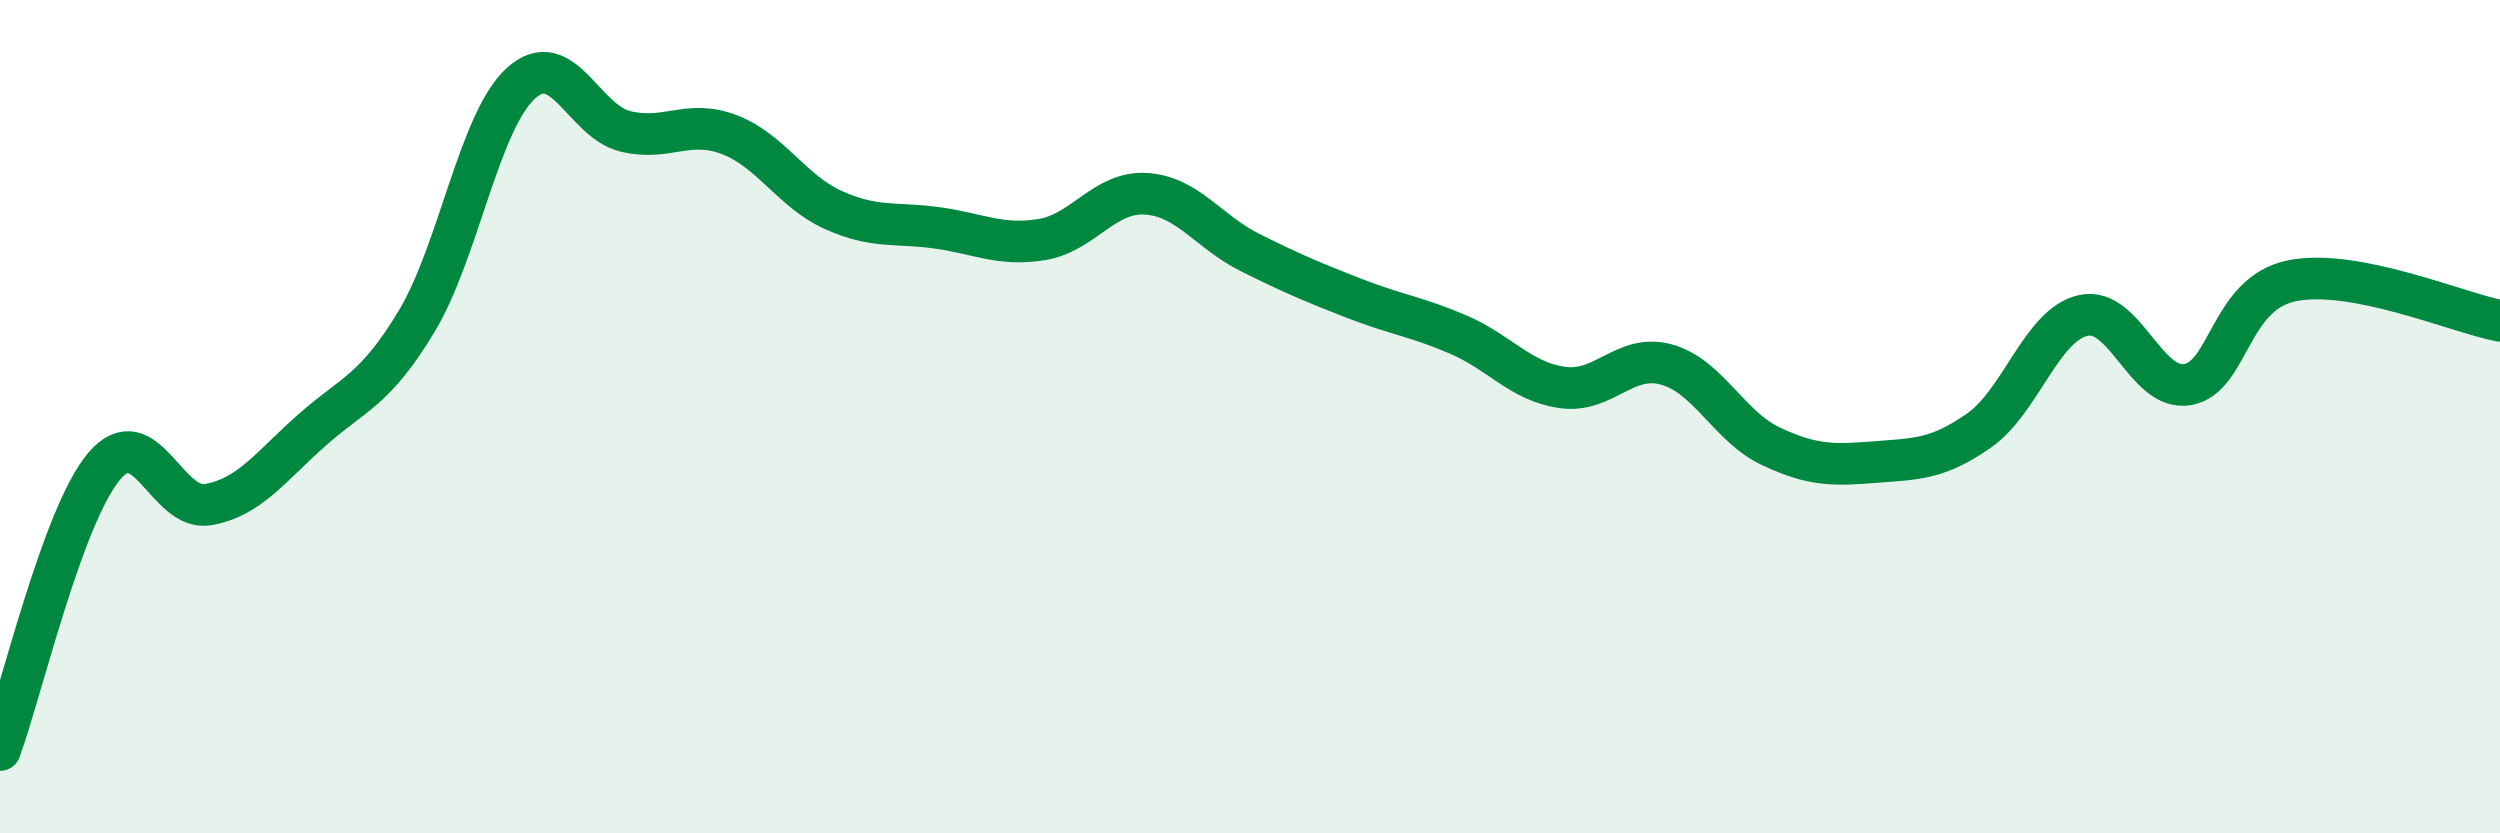 
    <svg width="60" height="20" viewBox="0 0 60 20" xmlns="http://www.w3.org/2000/svg">
      <path
        d="M 0,18 C 0.5,16.64 1.5,12.37 2.5,11.19 C 3.5,10.01 4,12.29 5,12.11 C 6,11.93 6.5,11.19 7.5,10.31 C 8.5,9.43 9,9.37 10,7.71 C 11,6.05 11.5,2.91 12.5,2 C 13.5,1.09 14,2.9 15,3.15 C 16,3.4 16.5,2.85 17.5,3.23 C 18.5,3.61 19,4.59 20,5.04 C 21,5.49 21.5,5.33 22.5,5.47 C 23.5,5.61 24,5.91 25,5.75 C 26,5.59 26.5,4.59 27.5,4.65 C 28.5,4.71 29,5.56 30,6.06 C 31,6.56 31.5,6.77 32.5,7.16 C 33.5,7.55 34,7.6 35,8.03 C 36,8.46 36.5,9.16 37.5,9.3 C 38.5,9.44 39,8.47 40,8.75 C 41,9.03 41.5,10.24 42.5,10.71 C 43.5,11.18 44,11.17 45,11.09 C 46,11.01 46.5,11.03 47.5,10.33 C 48.5,9.63 49,7.79 50,7.57 C 51,7.35 51.5,9.4 52.5,9.23 C 53.5,9.06 53.5,7.05 55,6.74 C 56.5,6.43 59,7.51 60,7.7L60 20L0 20Z"
        fill="#008740"
        opacity="0.1"
        stroke-linecap="round"
        stroke-linejoin="round"
      />
      <path
        d="M 0,18 C 0.5,16.64 1.5,12.37 2.5,11.19 C 3.5,10.01 4,12.29 5,12.11 C 6,11.93 6.5,11.19 7.5,10.31 C 8.5,9.43 9,9.37 10,7.71 C 11,6.05 11.5,2.91 12.5,2 C 13.5,1.09 14,2.9 15,3.15 C 16,3.4 16.5,2.85 17.5,3.23 C 18.5,3.61 19,4.59 20,5.04 C 21,5.49 21.5,5.33 22.5,5.47 C 23.5,5.61 24,5.91 25,5.75 C 26,5.59 26.5,4.59 27.5,4.65 C 28.5,4.71 29,5.56 30,6.06 C 31,6.56 31.5,6.77 32.5,7.16 C 33.5,7.55 34,7.6 35,8.03 C 36,8.46 36.5,9.16 37.5,9.3 C 38.5,9.44 39,8.47 40,8.75 C 41,9.03 41.5,10.24 42.5,10.71 C 43.5,11.18 44,11.17 45,11.09 C 46,11.01 46.5,11.03 47.5,10.33 C 48.5,9.63 49,7.79 50,7.57 C 51,7.35 51.5,9.4 52.5,9.23 C 53.5,9.06 53.5,7.05 55,6.74 C 56.5,6.43 59,7.51 60,7.7"
        stroke="#008740"
        stroke-width="1"
        fill="none"
        stroke-linecap="round"
        stroke-linejoin="round"
      />
    </svg>
  